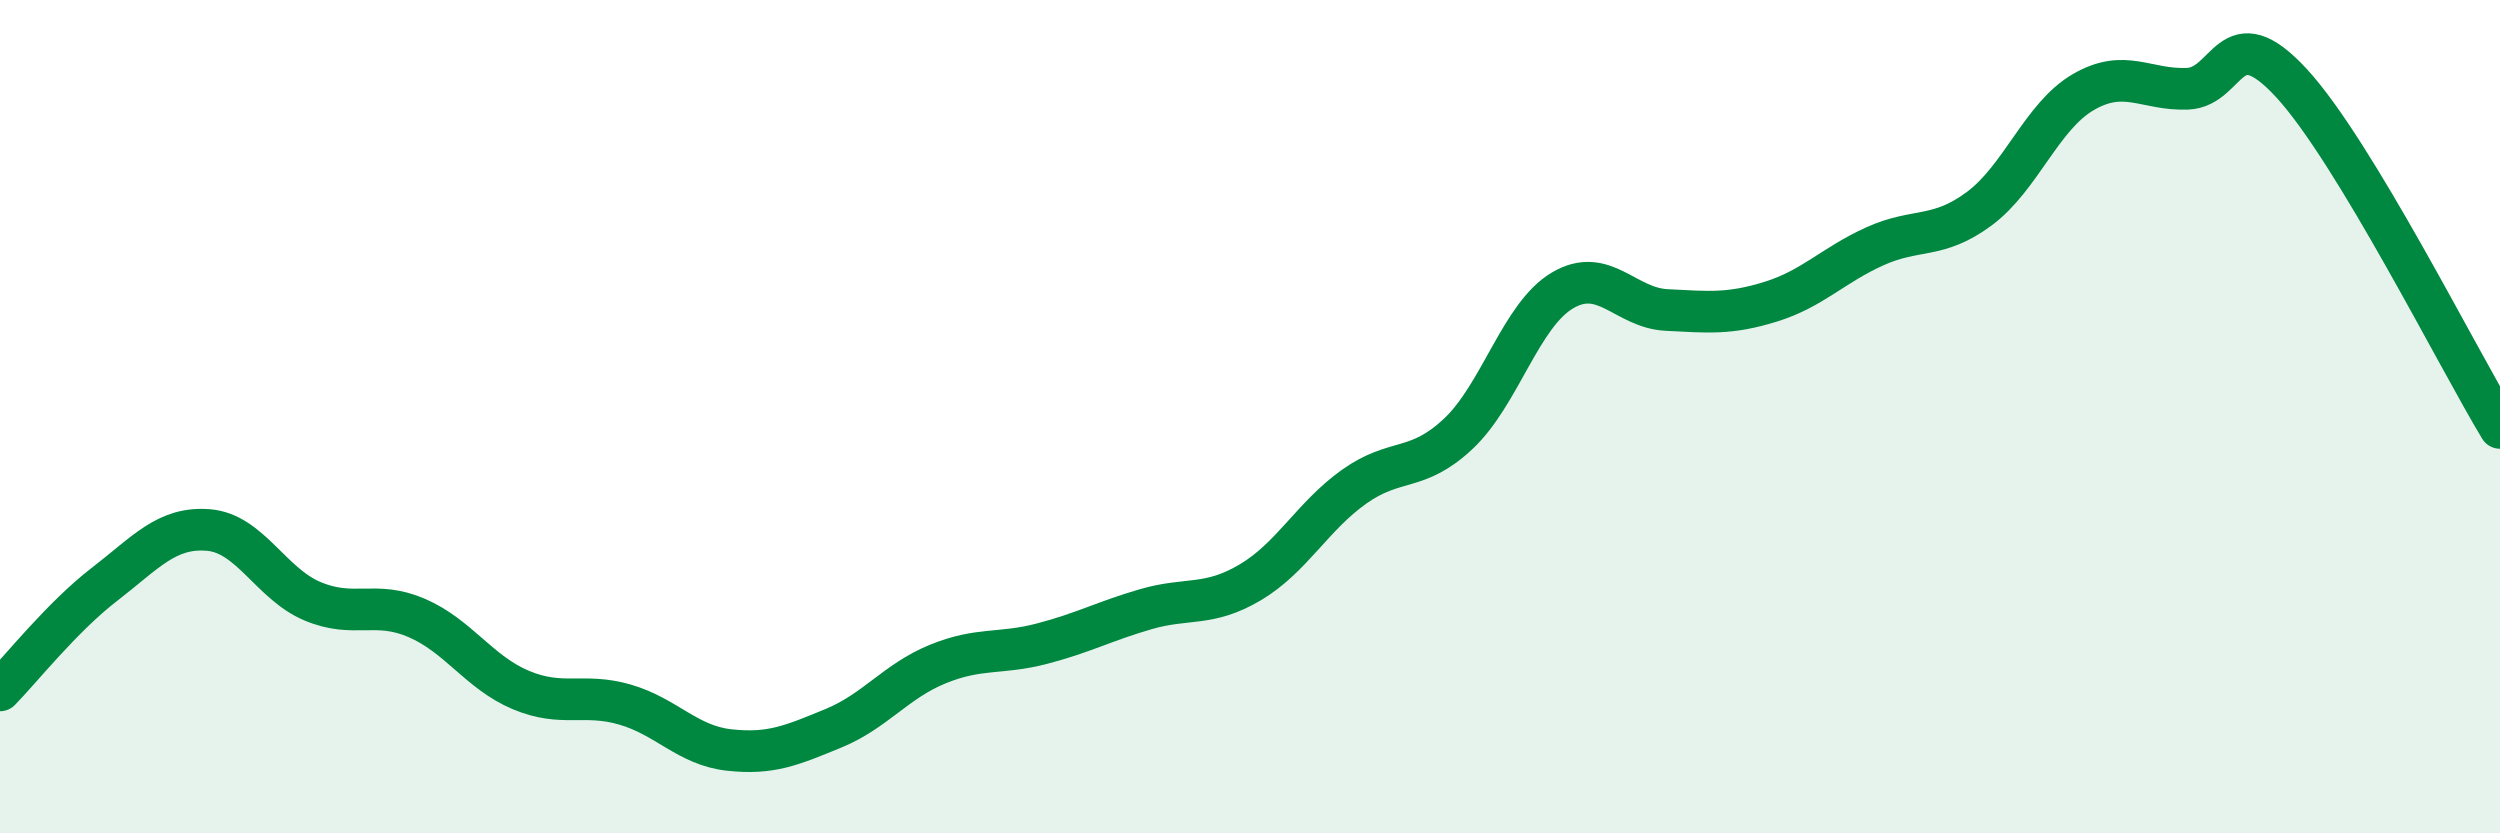 
    <svg width="60" height="20" viewBox="0 0 60 20" xmlns="http://www.w3.org/2000/svg">
      <path
        d="M 0,16.57 C 0.5,16.06 1.5,14.8 2.5,14.03 C 3.5,13.26 4,12.64 5,12.72 C 6,12.8 6.5,14.01 7.5,14.43 C 8.5,14.85 9,14.4 10,14.83 C 11,15.26 11.5,16.14 12.5,16.56 C 13.5,16.98 14,16.62 15,16.91 C 16,17.2 16.5,17.89 17.5,18 C 18.5,18.11 19,17.89 20,17.48 C 21,17.07 21.5,16.35 22.5,15.94 C 23.5,15.53 24,15.71 25,15.45 C 26,15.19 26.5,14.91 27.5,14.62 C 28.5,14.33 29,14.57 30,13.98 C 31,13.39 31.5,12.39 32.5,11.68 C 33.5,10.97 34,11.35 35,10.41 C 36,9.47 36.5,7.56 37.5,6.97 C 38.5,6.38 39,7.39 40,7.44 C 41,7.49 41.5,7.55 42.5,7.24 C 43.5,6.93 44,6.36 45,5.91 C 46,5.46 46.5,5.75 47.5,5.01 C 48.5,4.27 49,2.79 50,2.21 C 51,1.63 51.5,2.17 52.5,2.13 C 53.5,2.09 53.5,0.37 55,2 C 56.5,3.63 59,8.62 60,10.27L60 20L0 20Z"
        fill="#008740"
        opacity="0.1"
        stroke-linecap="round"
        stroke-linejoin="round"
      />
      <path
        d="M 0,16.57 C 0.5,16.06 1.5,14.8 2.5,14.03 C 3.5,13.26 4,12.64 5,12.72 C 6,12.8 6.5,14.01 7.5,14.43 C 8.5,14.85 9,14.4 10,14.83 C 11,15.26 11.5,16.14 12.5,16.56 C 13.5,16.98 14,16.62 15,16.91 C 16,17.2 16.5,17.89 17.5,18 C 18.5,18.11 19,17.89 20,17.48 C 21,17.07 21.5,16.35 22.5,15.94 C 23.5,15.53 24,15.71 25,15.45 C 26,15.19 26.5,14.91 27.5,14.62 C 28.5,14.33 29,14.57 30,13.98 C 31,13.39 31.5,12.39 32.5,11.68 C 33.5,10.97 34,11.35 35,10.41 C 36,9.47 36.5,7.56 37.5,6.97 C 38.5,6.38 39,7.39 40,7.44 C 41,7.49 41.5,7.55 42.5,7.24 C 43.5,6.93 44,6.36 45,5.91 C 46,5.46 46.5,5.75 47.5,5.01 C 48.5,4.27 49,2.79 50,2.21 C 51,1.63 51.5,2.17 52.5,2.13 C 53.5,2.09 53.5,0.37 55,2 C 56.5,3.63 59,8.62 60,10.27"
        stroke="#008740"
        stroke-width="1"
        fill="none"
        stroke-linecap="round"
        stroke-linejoin="round"
      />
    </svg>
  